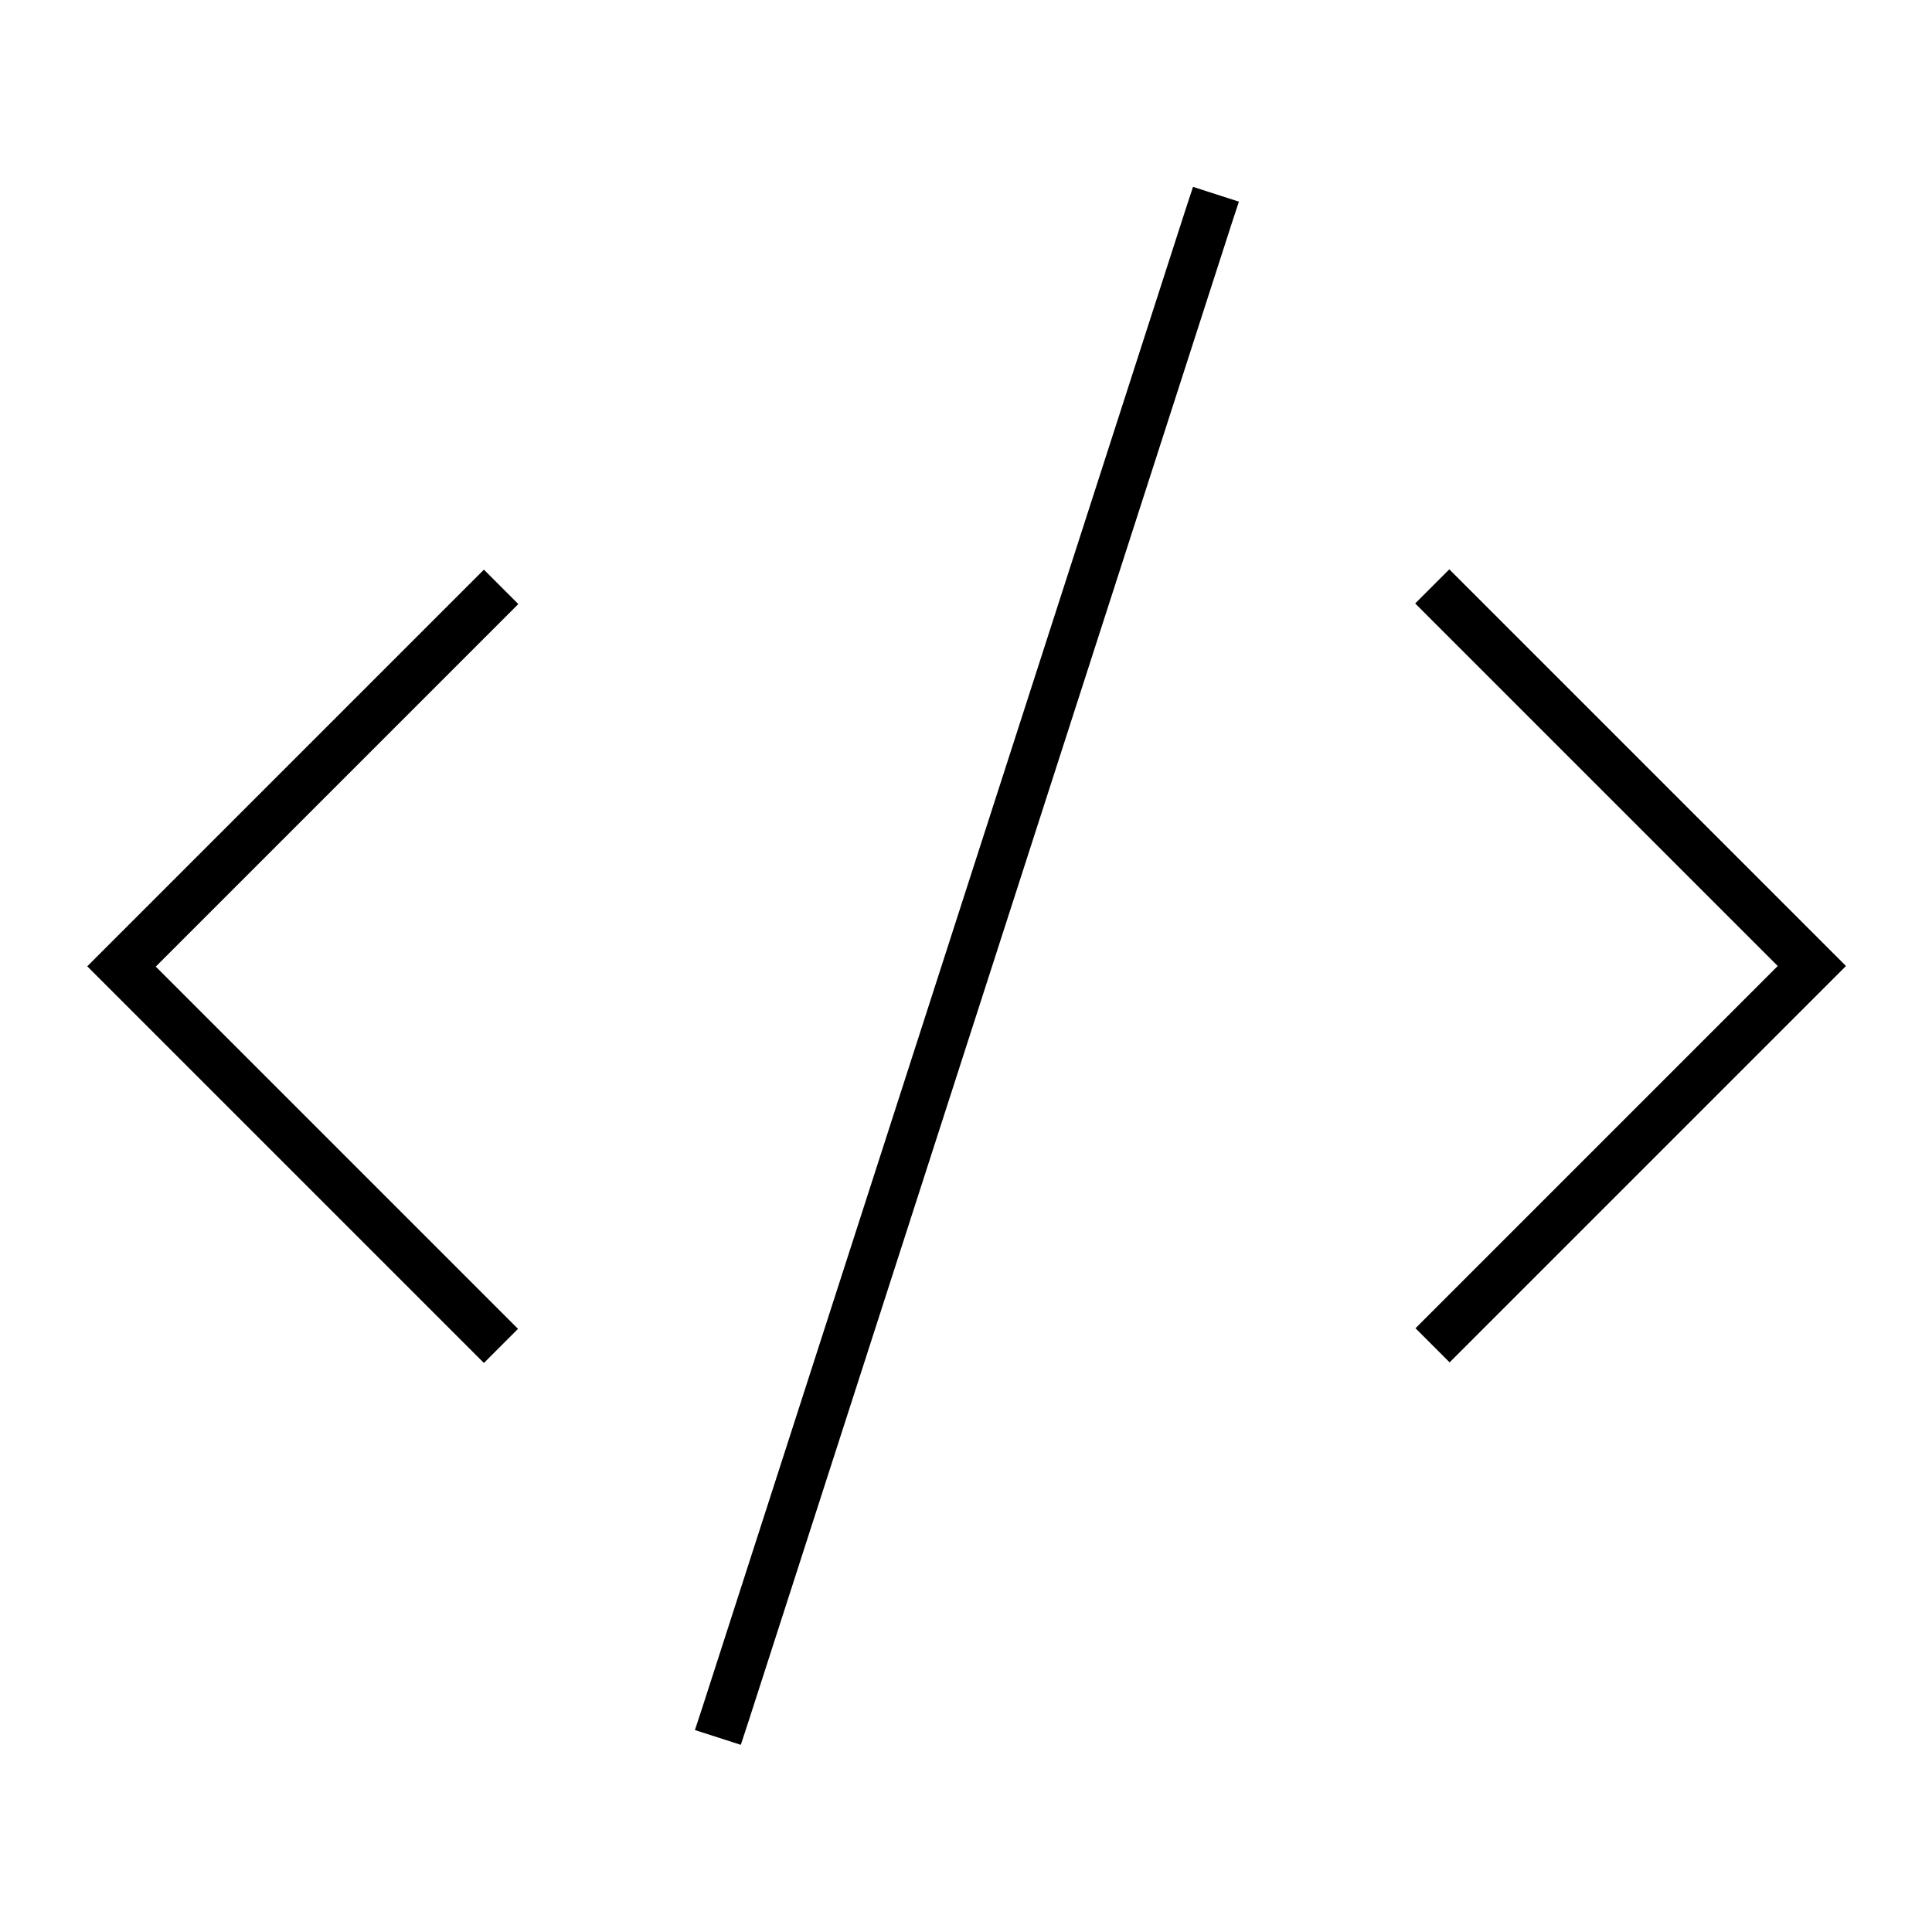 <svg xmlns="http://www.w3.org/2000/svg" viewBox="0 0 640 640"><!--! Font Awesome Pro 7.1.0 by @fontawesome - https://fontawesome.com License - https://fontawesome.com/license (Commercial License) Copyright 2025 Fonticons, Inc. --><path opacity=".4" fill="currentColor" d=""/><path fill="currentColor" d="M395.2 61.9L392.7 69.5L232.7 565.5L230.2 573.1L245.4 578L247.9 570.4L407.9 74.4L410.4 66.8L395.2 61.9zM171.6 200L160.3 188.7L154.6 194.4L34.6 314.4L28.9 320.1L34.6 325.8L154.6 445.8L160.3 451.5L171.6 440.2L165.9 434.5L51.6 320.2L165.9 205.9L171.6 200.2zM474.6 205.7L588.9 320L474.6 434.3L468.9 440L480.2 451.3L611.5 320L605.8 314.3L485.8 194.3L480.1 188.6L468.8 199.9L474.5 205.6z"/></svg>